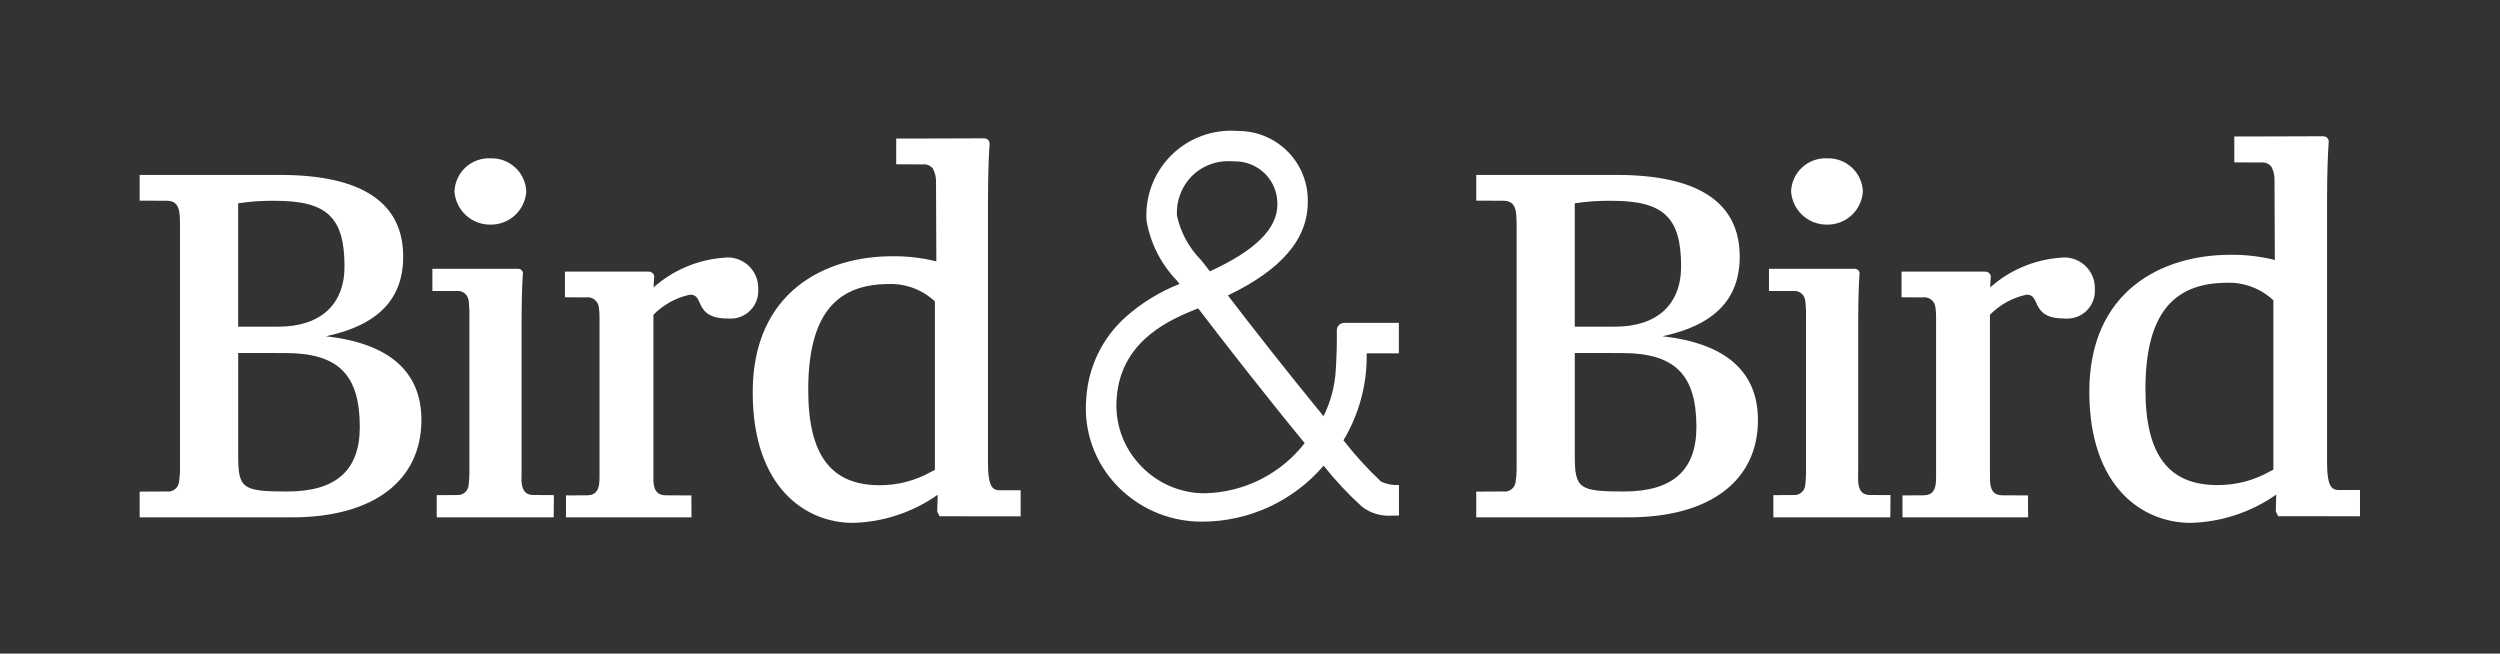 <svg xmlns="http://www.w3.org/2000/svg" fill="none" viewBox="0 0 153 40" height="40" width="153">
<rect x="0" y="0" width="153" height="40" fill="#333333" stroke="none"/>
<path fill="white" d="M60.214 8.466C60.269 8.464 60.324 8.474 60.374 8.496C60.424 8.519 60.468 8.553 60.504 8.596C60.533 8.64 60.554 8.689 60.563 8.741C60.572 8.794 60.571 8.847 60.557 8.899V8.914C60.535 9.22 60.464 10.37 60.464 12.346V28.298C60.464 29.882 60.778 30.005 61.222 30.005H62.463V31.601L57.507 31.596L57.358 31.314L57.388 30.278C55.865 31.354 54.057 31.953 52.193 32C49.367 32 46.066 29.906 46.066 24.004C46.066 17.868 50.483 15.682 54.608 15.682C55.517 15.671 56.423 15.777 57.304 15.997L57.285 11.293V11.152C57.294 10.879 57.236 10.607 57.115 10.361L57.082 10.301C57.006 10.213 56.91 10.145 56.801 10.103C56.694 10.061 56.577 10.047 56.463 10.062L54.848 10.054V8.478H56.316L60.179 8.466H60.214ZM142.158 8.339C142.214 8.335 142.27 8.344 142.321 8.366C142.372 8.388 142.418 8.422 142.454 8.465C142.484 8.509 142.505 8.559 142.514 8.611C142.524 8.664 142.522 8.718 142.509 8.77V8.801C142.481 9.214 142.416 10.374 142.416 12.237V28.276C142.416 29.867 142.733 29.99 143.18 29.99H144.431V31.595L139.427 31.591L139.279 31.307L139.307 30.266C137.767 31.35 135.939 31.954 134.055 31.999C131.201 31.999 127.867 29.893 127.867 23.965C127.867 17.791 132.324 15.593 136.496 15.593C137.414 15.582 138.329 15.689 139.22 15.91L139.201 11.182V11.042C139.211 10.767 139.153 10.493 139.031 10.245L138.996 10.186C138.919 10.098 138.822 10.029 138.714 9.987C138.605 9.946 138.488 9.931 138.372 9.944L136.739 9.938V8.351H138.252L142.123 8.339H142.158ZM75.415 8.001C75.561 8.001 75.71 8.006 75.857 8.017C76.415 8.025 76.965 8.144 77.477 8.365C77.989 8.587 78.453 8.908 78.842 9.309C79.23 9.709 79.535 10.183 79.74 10.701C79.945 11.22 80.046 11.774 80.037 12.332C80.05 14.609 78.451 16.494 75.148 18.081C76.52 19.879 78.86 22.863 80.999 25.47C81.437 24.59 81.692 23.63 81.749 22.649C81.817 21.578 81.822 20.716 81.813 20.181C81.822 20.073 81.868 19.972 81.944 19.896C82.02 19.819 82.121 19.771 82.229 19.761H85.61V21.624H83.641V21.68C83.666 23.533 83.173 25.356 82.219 26.945C82.92 27.845 83.689 28.689 84.518 29.472C84.86 29.634 85.238 29.707 85.616 29.683V31.551H85.488C85.364 31.551 85.233 31.559 85.112 31.559C84.484 31.589 83.865 31.398 83.364 31.019C82.511 30.244 81.722 29.401 81.006 28.499C80.088 29.571 78.95 30.432 77.669 31.024C76.388 31.615 74.994 31.922 73.583 31.925C73.47 31.925 73.353 31.925 73.224 31.919C71.406 31.841 69.685 31.074 68.412 29.774C67.716 29.066 67.182 28.214 66.848 27.278C66.515 26.343 66.39 25.345 66.482 24.357C66.603 22.454 67.467 20.675 68.888 19.403C69.861 18.539 70.978 17.853 72.19 17.377C72.129 17.299 72.07 17.223 72.021 17.166L72.011 17.154C71.044 16.15 70.402 14.877 70.168 13.502C70.122 12.789 70.225 12.075 70.469 11.403C70.713 10.732 71.093 10.118 71.586 9.602C72.079 9.085 72.674 8.676 73.333 8.401C73.992 8.125 74.701 7.989 75.415 8.001ZM44.271 15.775C44.542 15.736 44.819 15.758 45.081 15.837C45.343 15.917 45.584 16.052 45.787 16.235C45.99 16.419 46.152 16.645 46.258 16.897C46.365 17.149 46.415 17.421 46.405 17.695C46.421 17.932 46.386 18.17 46.303 18.394C46.221 18.617 46.091 18.821 45.925 18.991C45.758 19.161 45.557 19.295 45.336 19.382C45.114 19.469 44.876 19.508 44.638 19.497C43.437 19.497 43.073 19.147 42.787 18.459C42.632 18.101 42.472 18.035 42.218 18.035C41.37 18.217 40.594 18.645 39.989 19.266V29.373C40.004 30.2 40.395 30.313 40.774 30.313L42.313 30.32L42.32 31.662H34.638V30.32L35.897 30.313C36.288 30.313 36.685 30.195 36.685 29.328L36.691 29.226V19.54C36.695 19.315 36.684 19.089 36.658 18.865L36.649 18.812C36.64 18.719 36.613 18.629 36.568 18.548C36.523 18.466 36.462 18.394 36.388 18.337C36.315 18.28 36.23 18.238 36.14 18.215C36.05 18.192 35.956 18.186 35.864 18.2L34.574 18.194V16.624H39.678C39.733 16.62 39.79 16.63 39.842 16.651C39.893 16.674 39.939 16.709 39.975 16.752C40.006 16.795 40.027 16.845 40.036 16.897C40.045 16.949 40.042 17.002 40.028 17.053C40.03 17.053 40.016 17.238 39.998 17.59C41.185 16.534 42.687 15.897 44.271 15.775ZM17.125 10.705C22.135 10.705 24.674 12.387 24.675 15.705C24.675 18.309 23.129 19.903 19.95 20.579C23.825 21.016 25.79 22.741 25.79 25.706C25.787 29.435 22.828 31.661 17.875 31.661L8.547 31.659V30.086L10.18 30.078C10.27 30.093 10.361 30.089 10.449 30.067C10.537 30.046 10.62 30.006 10.692 29.951C10.764 29.897 10.826 29.829 10.871 29.75C10.916 29.672 10.944 29.584 10.955 29.494C11.003 29.178 11.024 28.859 11.016 28.539V13.795C11.02 13.531 11.008 13.267 10.98 13.005C10.895 12.488 10.672 12.286 10.18 12.286L8.547 12.279V10.705H17.125ZM98.92 10.705C103.93 10.705 106.47 12.387 106.47 15.705C106.47 18.309 104.924 19.903 101.745 20.579C105.62 21.016 107.586 22.741 107.586 25.706C107.587 29.435 104.628 31.661 99.675 31.661L90.346 31.659V30.086L91.981 30.078C92.071 30.093 92.162 30.089 92.25 30.067C92.338 30.046 92.421 30.006 92.493 29.951C92.565 29.897 92.626 29.828 92.672 29.749C92.717 29.671 92.746 29.584 92.757 29.494C92.793 29.258 92.813 29.019 92.818 28.779V13.795C92.821 13.531 92.809 13.267 92.781 13.005C92.696 12.488 92.473 12.286 91.981 12.286L90.346 12.279V10.705H98.92ZM126.07 15.775C126.341 15.736 126.618 15.757 126.88 15.836C127.142 15.915 127.383 16.052 127.587 16.235C127.79 16.419 127.952 16.644 128.058 16.896C128.165 17.148 128.215 17.421 128.205 17.695C128.221 17.933 128.185 18.171 128.102 18.395C128.019 18.618 127.89 18.822 127.723 18.992C127.556 19.163 127.355 19.296 127.133 19.383C126.91 19.47 126.672 19.509 126.433 19.497C125.234 19.497 124.868 19.147 124.582 18.459C124.426 18.101 124.267 18.035 124.012 18.035C123.165 18.218 122.39 18.645 121.784 19.266V28.761C121.784 28.993 121.789 29.192 121.789 29.373C121.802 30.2 122.194 30.313 122.574 30.313L124.113 30.319L124.12 31.661H116.433V30.319L117.694 30.313C118.086 30.313 118.484 30.195 118.484 29.328L118.489 29.23V19.54C118.493 19.315 118.483 19.089 118.458 18.865L118.449 18.812C118.44 18.719 118.412 18.628 118.367 18.547C118.322 18.466 118.261 18.394 118.188 18.337C118.115 18.28 118.03 18.238 117.94 18.215C117.85 18.192 117.756 18.186 117.664 18.2L116.374 18.194V16.624H121.476C121.533 16.62 121.589 16.63 121.641 16.652C121.693 16.675 121.739 16.709 121.775 16.753C121.805 16.796 121.826 16.846 121.835 16.898C121.844 16.949 121.841 17.002 121.827 17.053C121.829 17.053 121.814 17.238 121.797 17.59C122.984 16.534 124.485 15.897 126.07 15.775ZM31.693 16.451C31.742 16.448 31.791 16.457 31.836 16.477C31.88 16.497 31.92 16.527 31.95 16.566C31.976 16.606 31.994 16.651 32.002 16.698C32.009 16.745 32.006 16.794 31.994 16.84C31.996 16.84 31.927 17.739 31.921 19.453V28.725C31.921 28.952 31.917 29.143 31.913 29.32C31.921 30.178 32.303 30.294 32.676 30.294L33.897 30.301L33.886 31.659H26.735L26.727 31.523V30.304L27.947 30.296C28.039 30.306 28.133 30.295 28.221 30.267C28.31 30.238 28.392 30.192 28.461 30.13C28.53 30.068 28.585 29.993 28.624 29.908C28.662 29.824 28.682 29.733 28.683 29.64C28.691 29.586 28.699 29.551 28.699 29.516C28.705 29.448 28.712 29.379 28.712 29.301L28.718 29.21C28.728 29.067 28.727 28.907 28.727 28.728V19.398C28.736 19.076 28.723 18.754 28.687 18.435L28.681 18.405C28.678 18.383 28.674 18.358 28.668 18.335L28.66 18.303C28.621 18.149 28.528 18.014 28.397 17.923C28.267 17.832 28.107 17.792 27.949 17.81H26.462V16.451H31.693ZM113.493 16.451C113.542 16.448 113.591 16.457 113.635 16.477C113.68 16.497 113.72 16.527 113.75 16.566C113.776 16.605 113.794 16.65 113.802 16.697C113.809 16.744 113.807 16.792 113.796 16.838C113.798 16.838 113.727 17.739 113.722 19.453V28.727C113.722 28.953 113.72 29.144 113.714 29.32C113.721 30.177 114.104 30.294 114.477 30.294L115.699 30.3L115.688 31.659H108.538L108.529 31.523V30.303L109.749 30.295C109.841 30.305 109.935 30.294 110.023 30.266C110.111 30.237 110.193 30.191 110.262 30.129C110.332 30.067 110.387 29.992 110.426 29.907C110.464 29.823 110.484 29.732 110.485 29.639L110.49 29.606C110.493 29.576 110.501 29.547 110.501 29.515C110.506 29.447 110.512 29.378 110.512 29.3L110.519 29.199C110.529 29.057 110.529 28.902 110.529 28.728V19.398C110.538 19.076 110.524 18.754 110.489 18.435L110.481 18.401C110.478 18.379 110.474 18.358 110.469 18.337C110.466 18.324 110.46 18.313 110.46 18.3C110.421 18.146 110.328 18.011 110.197 17.921C110.066 17.831 109.907 17.791 109.75 17.81H108.261V16.451H113.493ZM73.225 18.913L73.109 18.96L72.978 19.014C71.102 19.769 68.579 21.143 68.342 24.35C68.279 25.074 68.366 25.805 68.596 26.494C68.827 27.184 69.197 27.819 69.682 28.36C70.157 28.898 70.733 29.337 71.379 29.649C72.024 29.962 72.725 30.144 73.441 30.183C73.532 30.183 73.624 30.187 73.714 30.187C74.9 30.165 76.067 29.879 77.129 29.348C78.19 28.817 79.119 28.055 79.847 27.118C77.498 24.269 74.661 20.625 73.328 18.871L73.225 18.913ZM14.577 27.888C14.577 29.895 14.832 30.08 17.575 30.08C20.566 30.08 22.019 28.787 22.019 26.127C22.019 22.915 20.697 21.606 17.454 21.606L14.577 21.604V27.888ZM96.377 27.888C96.377 29.895 96.632 30.08 99.376 30.08C102.367 30.08 103.82 28.787 103.82 26.127C103.82 22.915 102.497 21.606 99.254 21.606L96.377 21.604V27.888ZM54.4 17.383C51.033 17.383 49.464 19.444 49.464 23.867C49.464 27.843 50.852 29.695 53.831 29.695C54.941 29.7 56.032 29.415 56.998 28.867C57.088 28.821 57.159 28.783 57.215 28.759V18.446C56.838 18.093 56.396 17.817 55.913 17.635C55.43 17.452 54.916 17.367 54.4 17.383ZM136.285 17.304L136.284 17.307C132.887 17.307 131.301 19.379 131.301 23.827C131.301 27.824 132.703 29.687 135.713 29.687C136.834 29.692 137.938 29.405 138.915 28.853L139.13 28.745V18.377C138.361 17.657 137.338 17.271 136.285 17.304ZM16.85 12.289C16.089 12.277 15.328 12.328 14.576 12.441V19.992H17.03C19.606 19.992 21.084 18.647 21.084 16.302C21.084 13.302 20.012 12.289 16.85 12.289ZM98.65 12.289C97.889 12.277 97.128 12.328 96.375 12.441V19.992H98.832C101.407 19.992 102.883 18.647 102.884 16.302C102.884 13.301 101.812 12.289 98.65 12.289ZM75.256 9.862C74.829 9.85 74.403 9.924 74.006 10.08C73.608 10.236 73.246 10.472 72.942 10.772C72.631 11.089 72.39 11.468 72.232 11.883C72.075 12.299 72.004 12.743 72.027 13.187C72.253 14.227 72.772 15.181 73.523 15.936L73.608 16.041C73.752 16.223 73.899 16.411 74.044 16.605C76.834 15.331 78.187 13.989 78.177 12.495C78.182 12.151 78.118 11.81 77.989 11.491C77.86 11.172 77.669 10.882 77.427 10.638C77.184 10.394 76.895 10.201 76.577 10.07C76.259 9.94 75.918 9.873 75.574 9.876C75.466 9.869 75.366 9.862 75.256 9.862ZM30.026 9.691C30.584 9.671 31.127 9.875 31.536 10.255C31.945 10.635 32.186 11.161 32.208 11.719C32.173 12.272 31.928 12.791 31.522 13.168C31.116 13.546 30.58 13.753 30.026 13.747C29.468 13.757 28.928 13.551 28.516 13.174C28.105 12.797 27.853 12.276 27.814 11.719C27.824 11.44 27.889 11.165 28.006 10.911C28.122 10.658 28.289 10.429 28.495 10.24C28.701 10.052 28.942 9.906 29.205 9.812C29.468 9.717 29.747 9.676 30.026 9.691ZM111.827 9.691C112.385 9.671 112.927 9.875 113.336 10.255C113.744 10.635 113.986 11.161 114.008 11.719C113.973 12.272 113.728 12.791 113.322 13.168C112.916 13.545 112.381 13.753 111.827 13.747C111.269 13.757 110.728 13.551 110.316 13.174C109.904 12.797 109.653 12.276 109.614 11.719C109.624 11.44 109.688 11.165 109.805 10.911C109.922 10.657 110.089 10.429 110.295 10.24C110.501 10.052 110.743 9.906 111.006 9.812C111.269 9.717 111.548 9.676 111.827 9.691Z"></path>
</svg>
